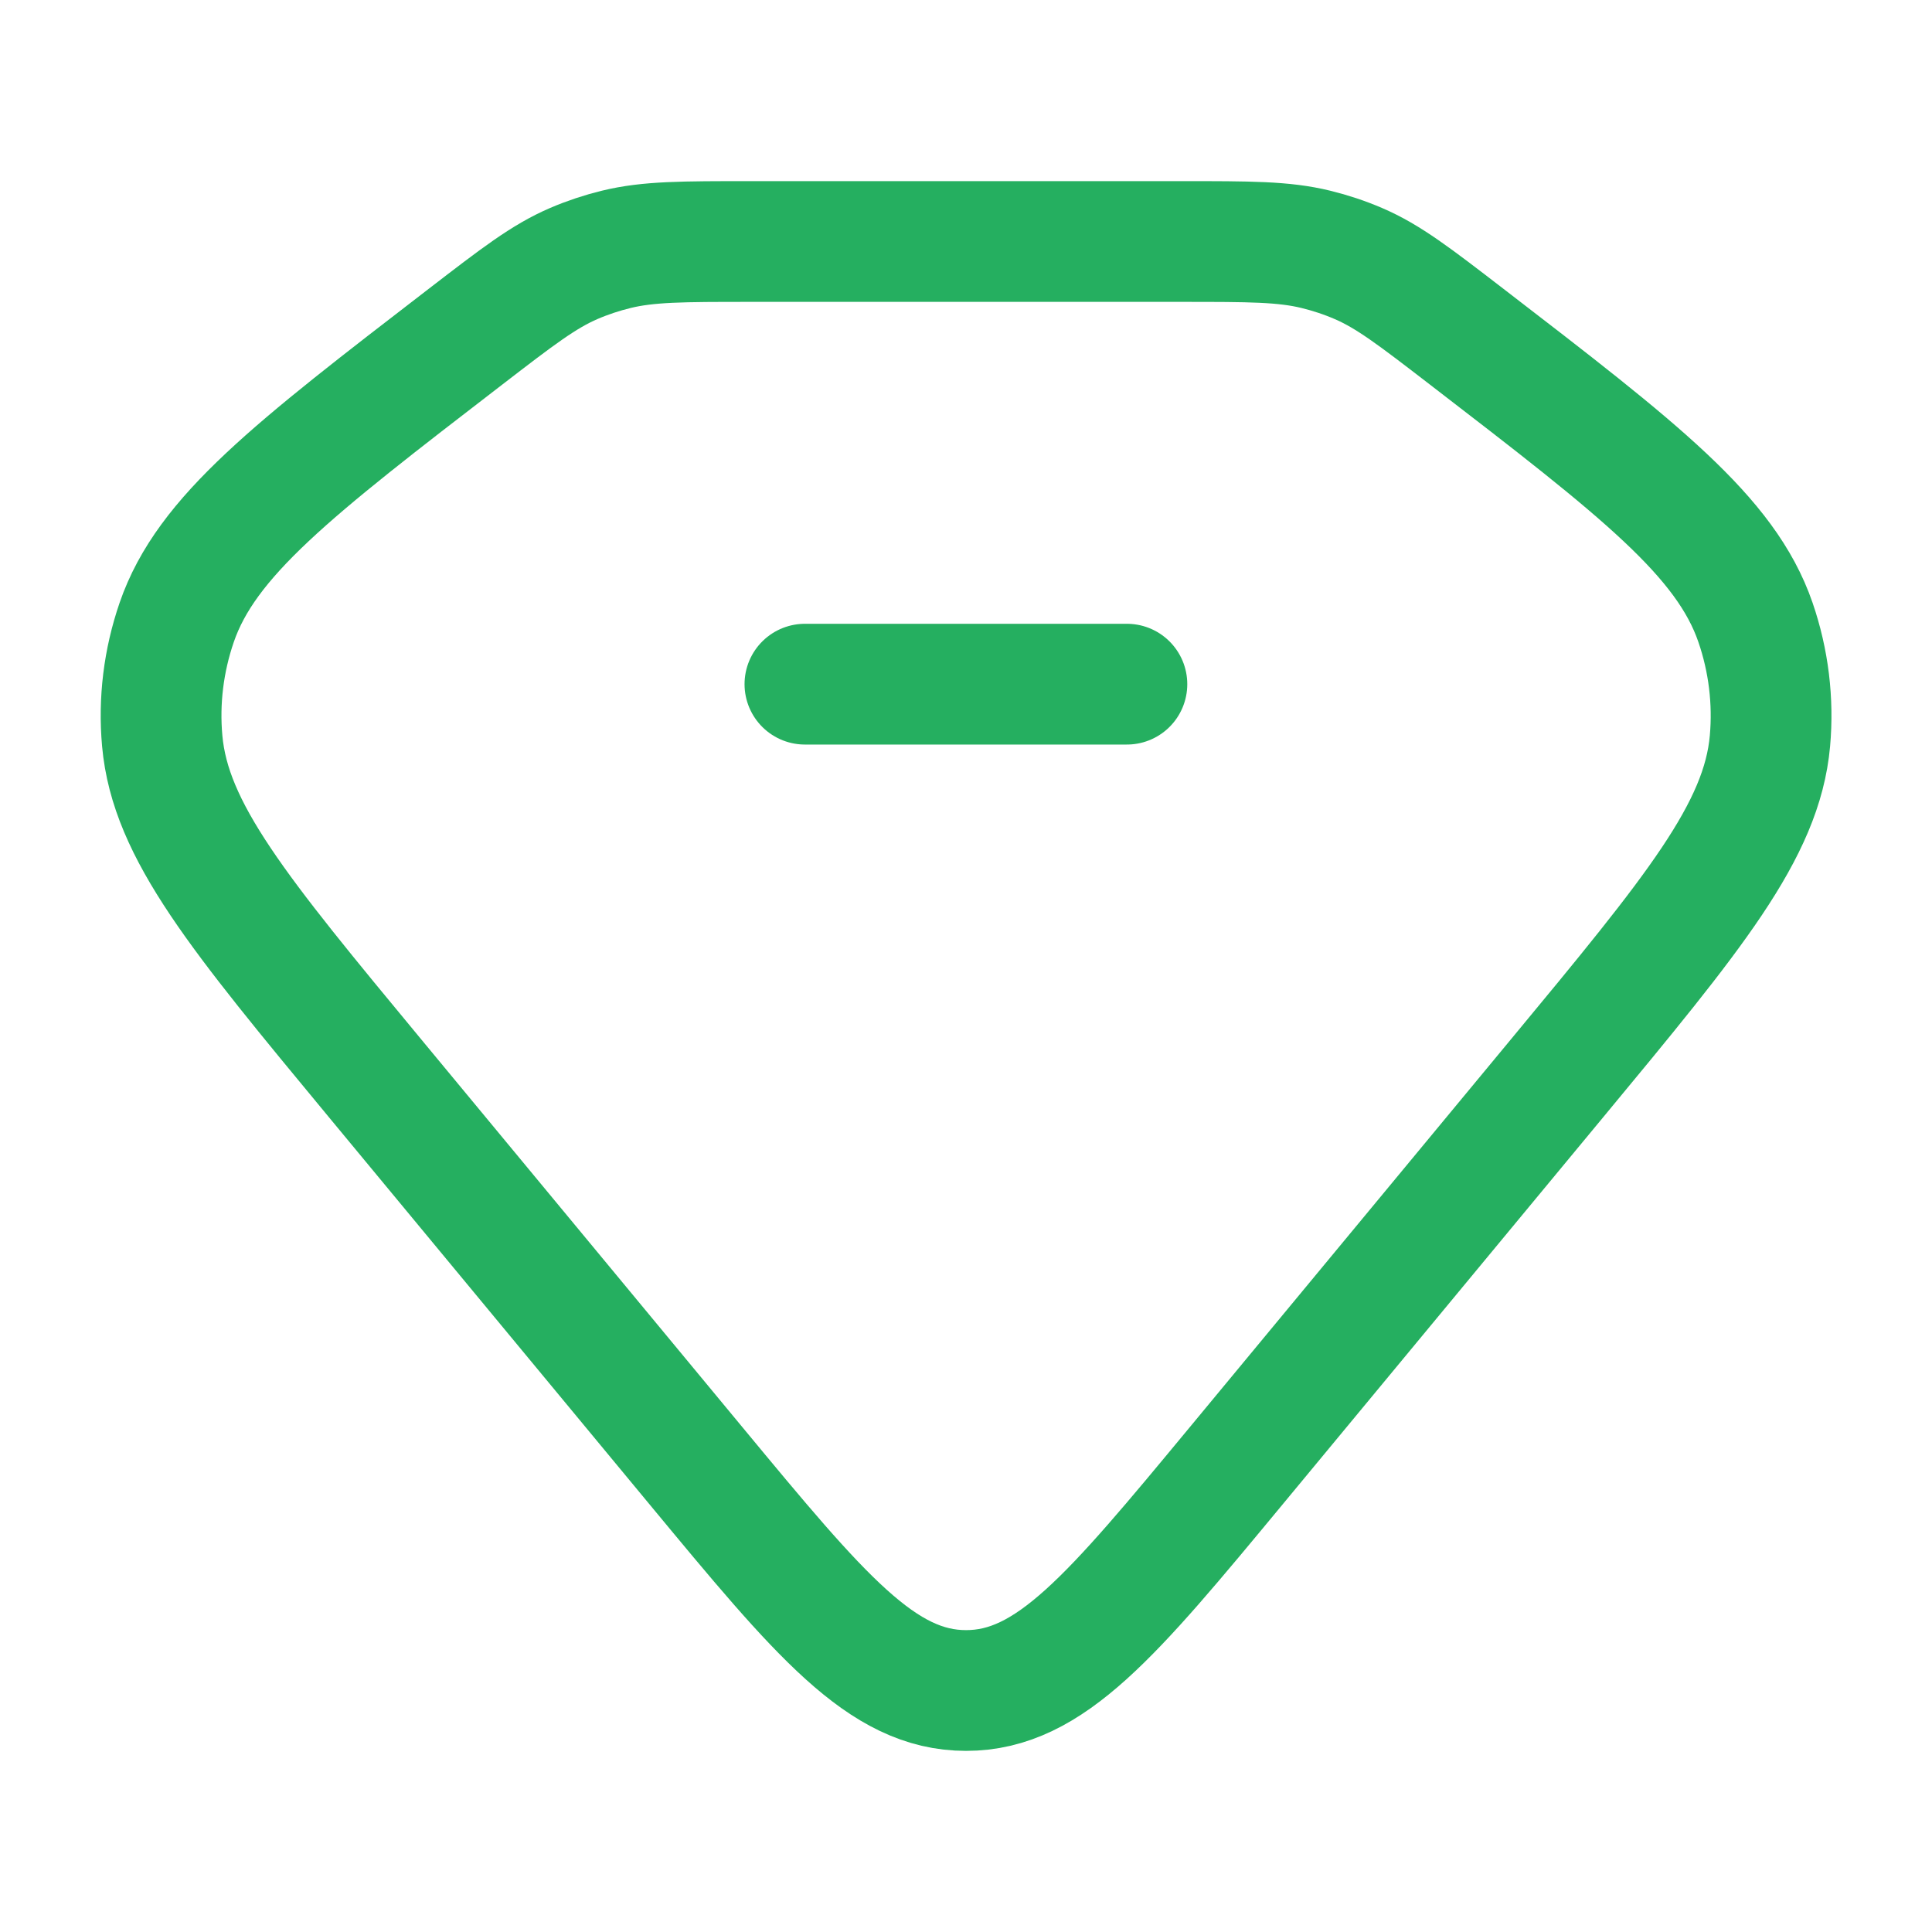 <svg width="32" height="32" viewBox="0 0 32 32" fill="none" xmlns="http://www.w3.org/2000/svg">
<path d="M7.711 5.576C8.575 4.911 9.007 4.578 9.505 4.364C9.731 4.267 9.966 4.189 10.207 4.13C10.739 4 11.304 4 12.432 4H19.571C20.699 4 21.263 4 21.795 4.13C22.036 4.189 22.271 4.267 22.497 4.364C22.996 4.578 23.428 4.911 24.292 5.576C27.154 7.779 28.585 8.881 29.076 10.308C29.294 10.942 29.375 11.61 29.316 12.273C29.182 13.764 28.052 15.128 25.792 17.857L20.468 24.287C18.418 26.762 17.393 28 16.001 28C14.609 28 13.585 26.762 11.535 24.287L6.21 17.857C3.951 15.128 2.821 13.764 2.687 12.273C2.627 11.61 2.709 10.942 2.927 10.308C3.418 8.881 4.849 7.779 7.711 5.576Z" stroke="#25AF60" stroke-width="2"/>
<path d="M13.332 11.332H18.665" stroke="#25AF60" stroke-width="2" stroke-linecap="round" stroke-linejoin="round"/>
</svg>
